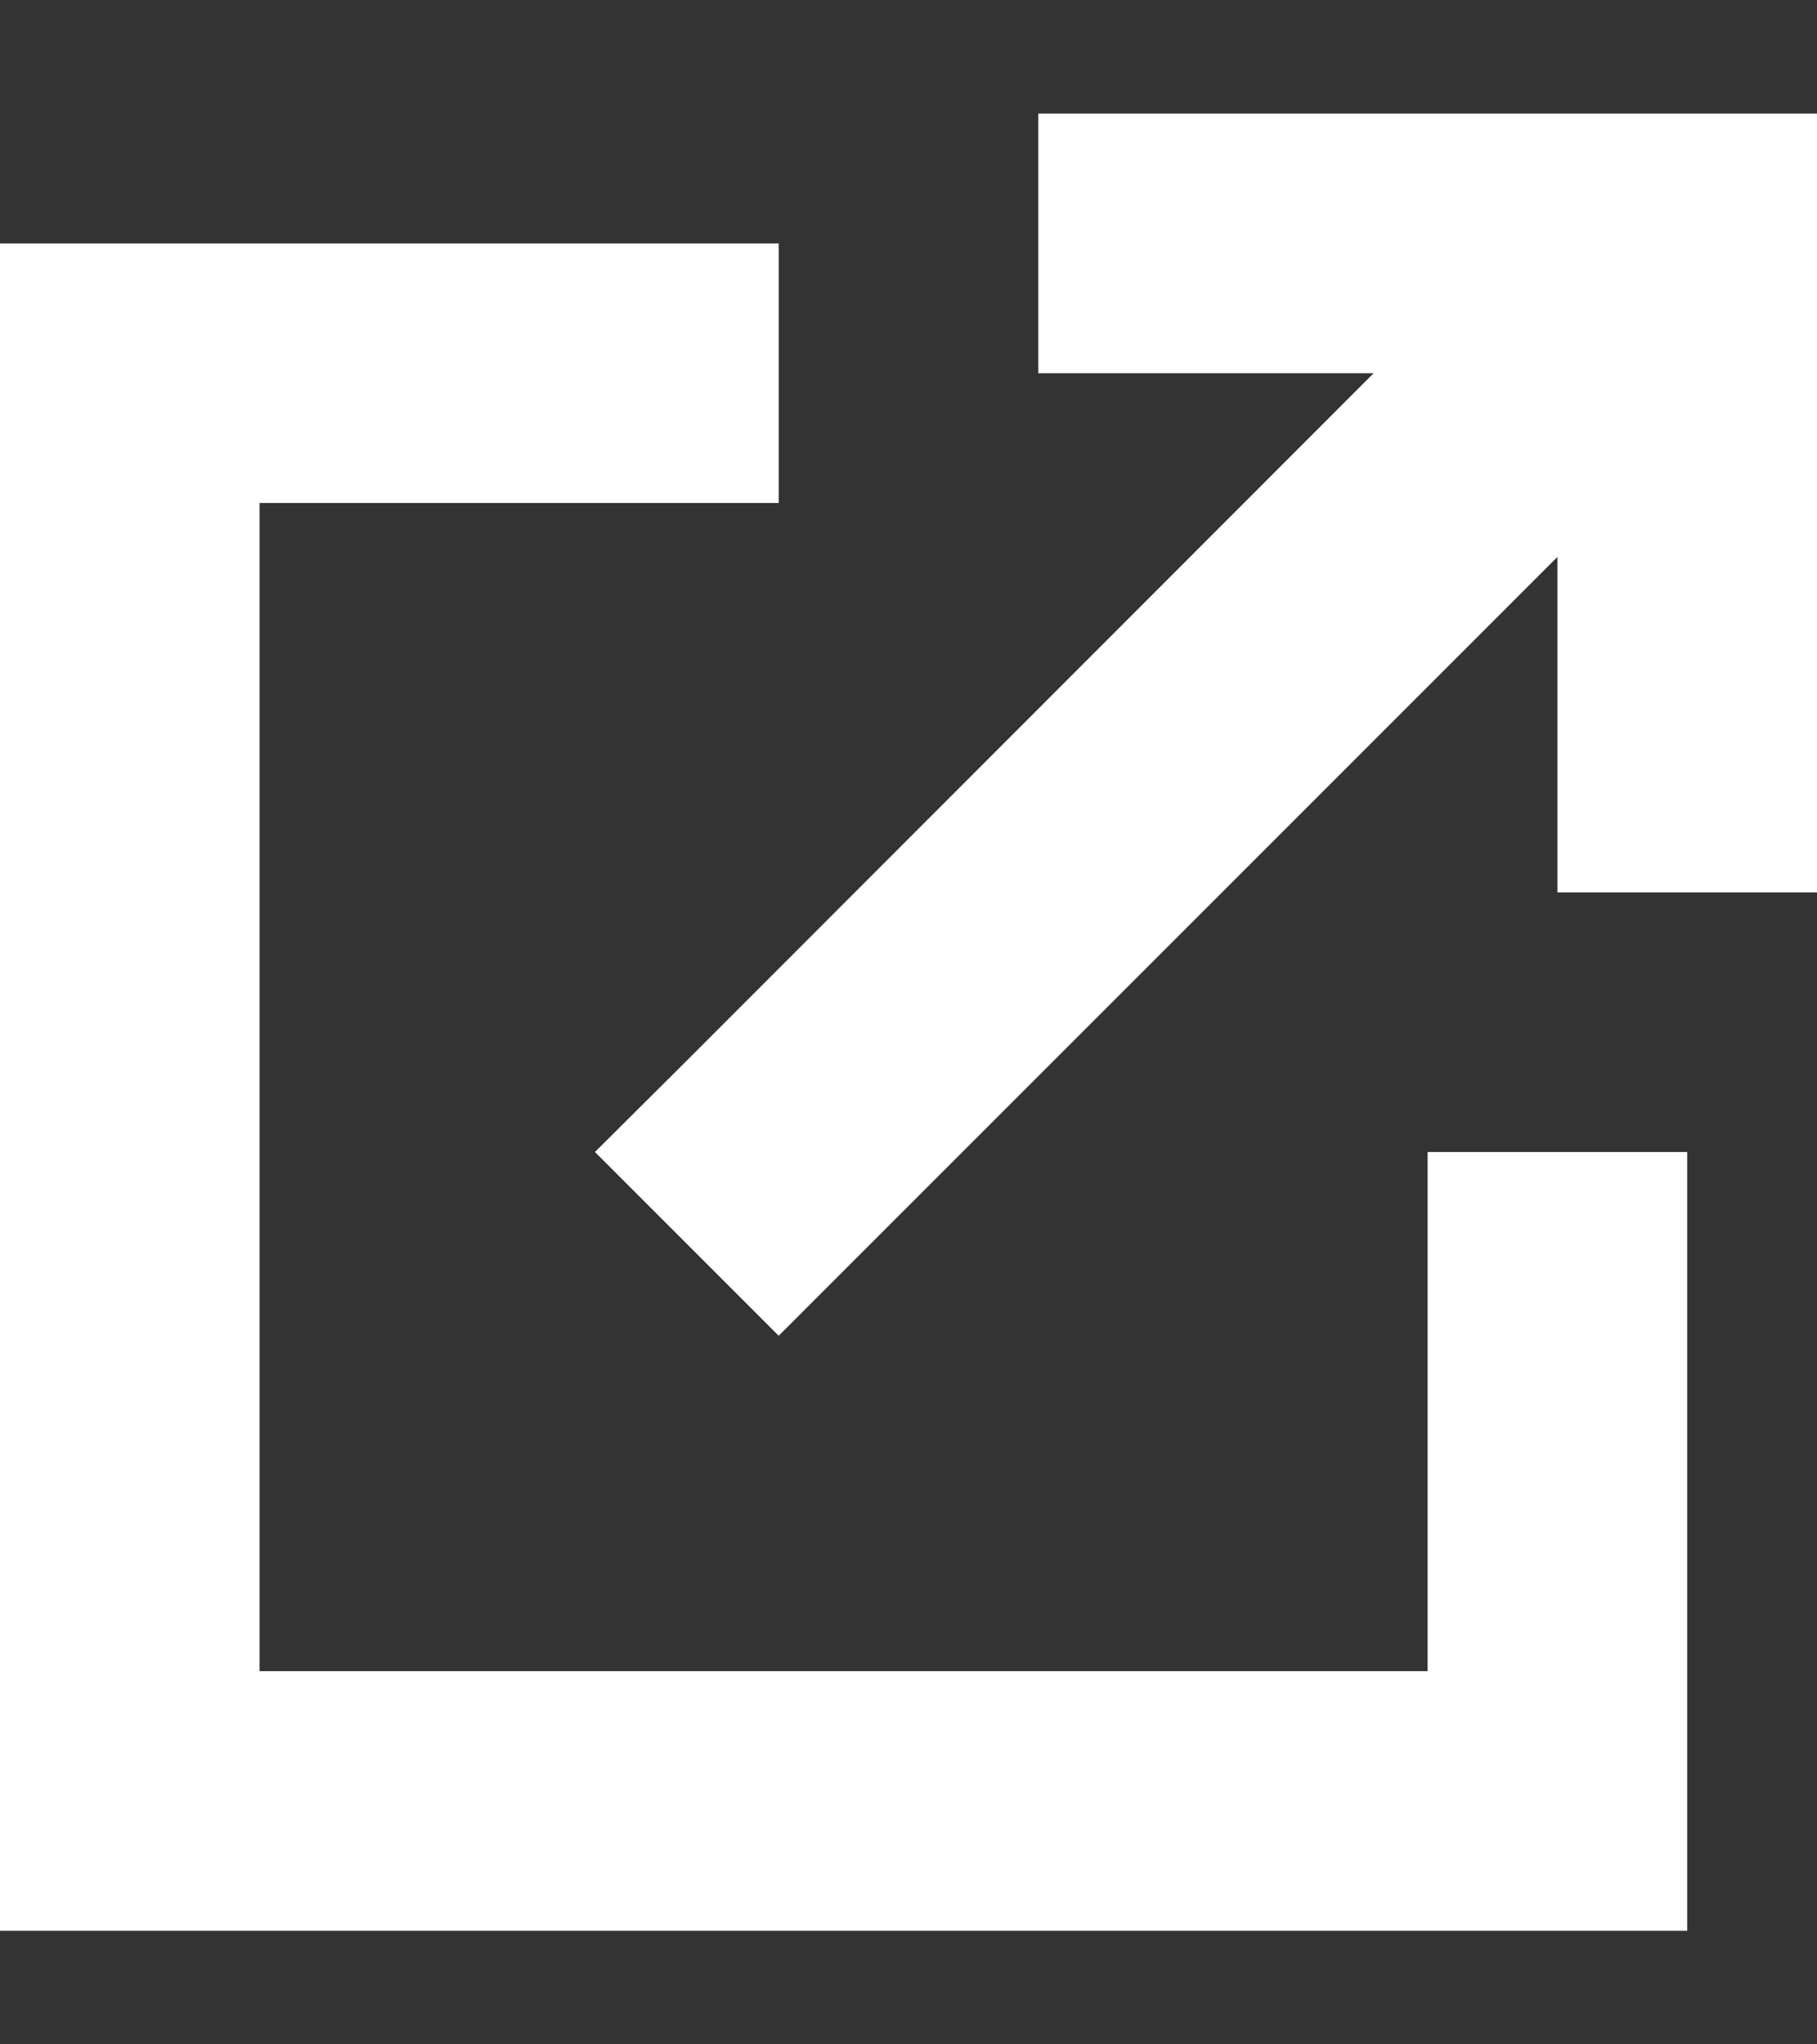 <?xml version="1.0" encoding="UTF-8"?>
<svg width="16px" height="18px" viewBox="0 0 16 18" version="1.1" xmlns="http://www.w3.org/2000/svg" xmlns:xlink="http://www.w3.org/1999/xlink">
    <rect x="0" y="0" width="16" height="18" fill="#333333" stroke="none"/>
    <title>icon-external</title>
    <g id="Design" stroke="none" stroke-width="1" fill="none" fill-rule="evenodd">
        <g id="icon-external">
            <rect id="Rectangle" x="0" y="0" width="16" height="18"></rect>
            <g id="arrow-up-right-from-" transform="translate(0, 1)" fill="#FFFFFF" fill-rule="nonzero">
                <path d="M10.286,0 L9.143,0 L9.143,2.286 L10.286,2.286 L12.096,2.286 L6.05,8.336 L5.239,9.143 L6.857,10.761 L7.664,9.954 L13.714,3.904 L13.714,5.714 L13.714,6.857 L16,6.857 L16,5.714 L16,1.143 L16,0 L14.857,0 L10.286,0 Z M1.143,1.143 L0,1.143 L0,2.286 L0,14.857 L0,16 L1.143,16 L13.714,16 L14.857,16 L14.857,14.857 L14.857,10.286 L14.857,9.143 L12.571,9.143 L12.571,10.286 L12.571,13.714 L2.286,13.714 L2.286,3.429 L5.714,3.429 L6.857,3.429 L6.857,1.143 L5.714,1.143 L1.143,1.143 Z" id="Shape"></path>
            </g>
        </g>
    </g>
</svg>